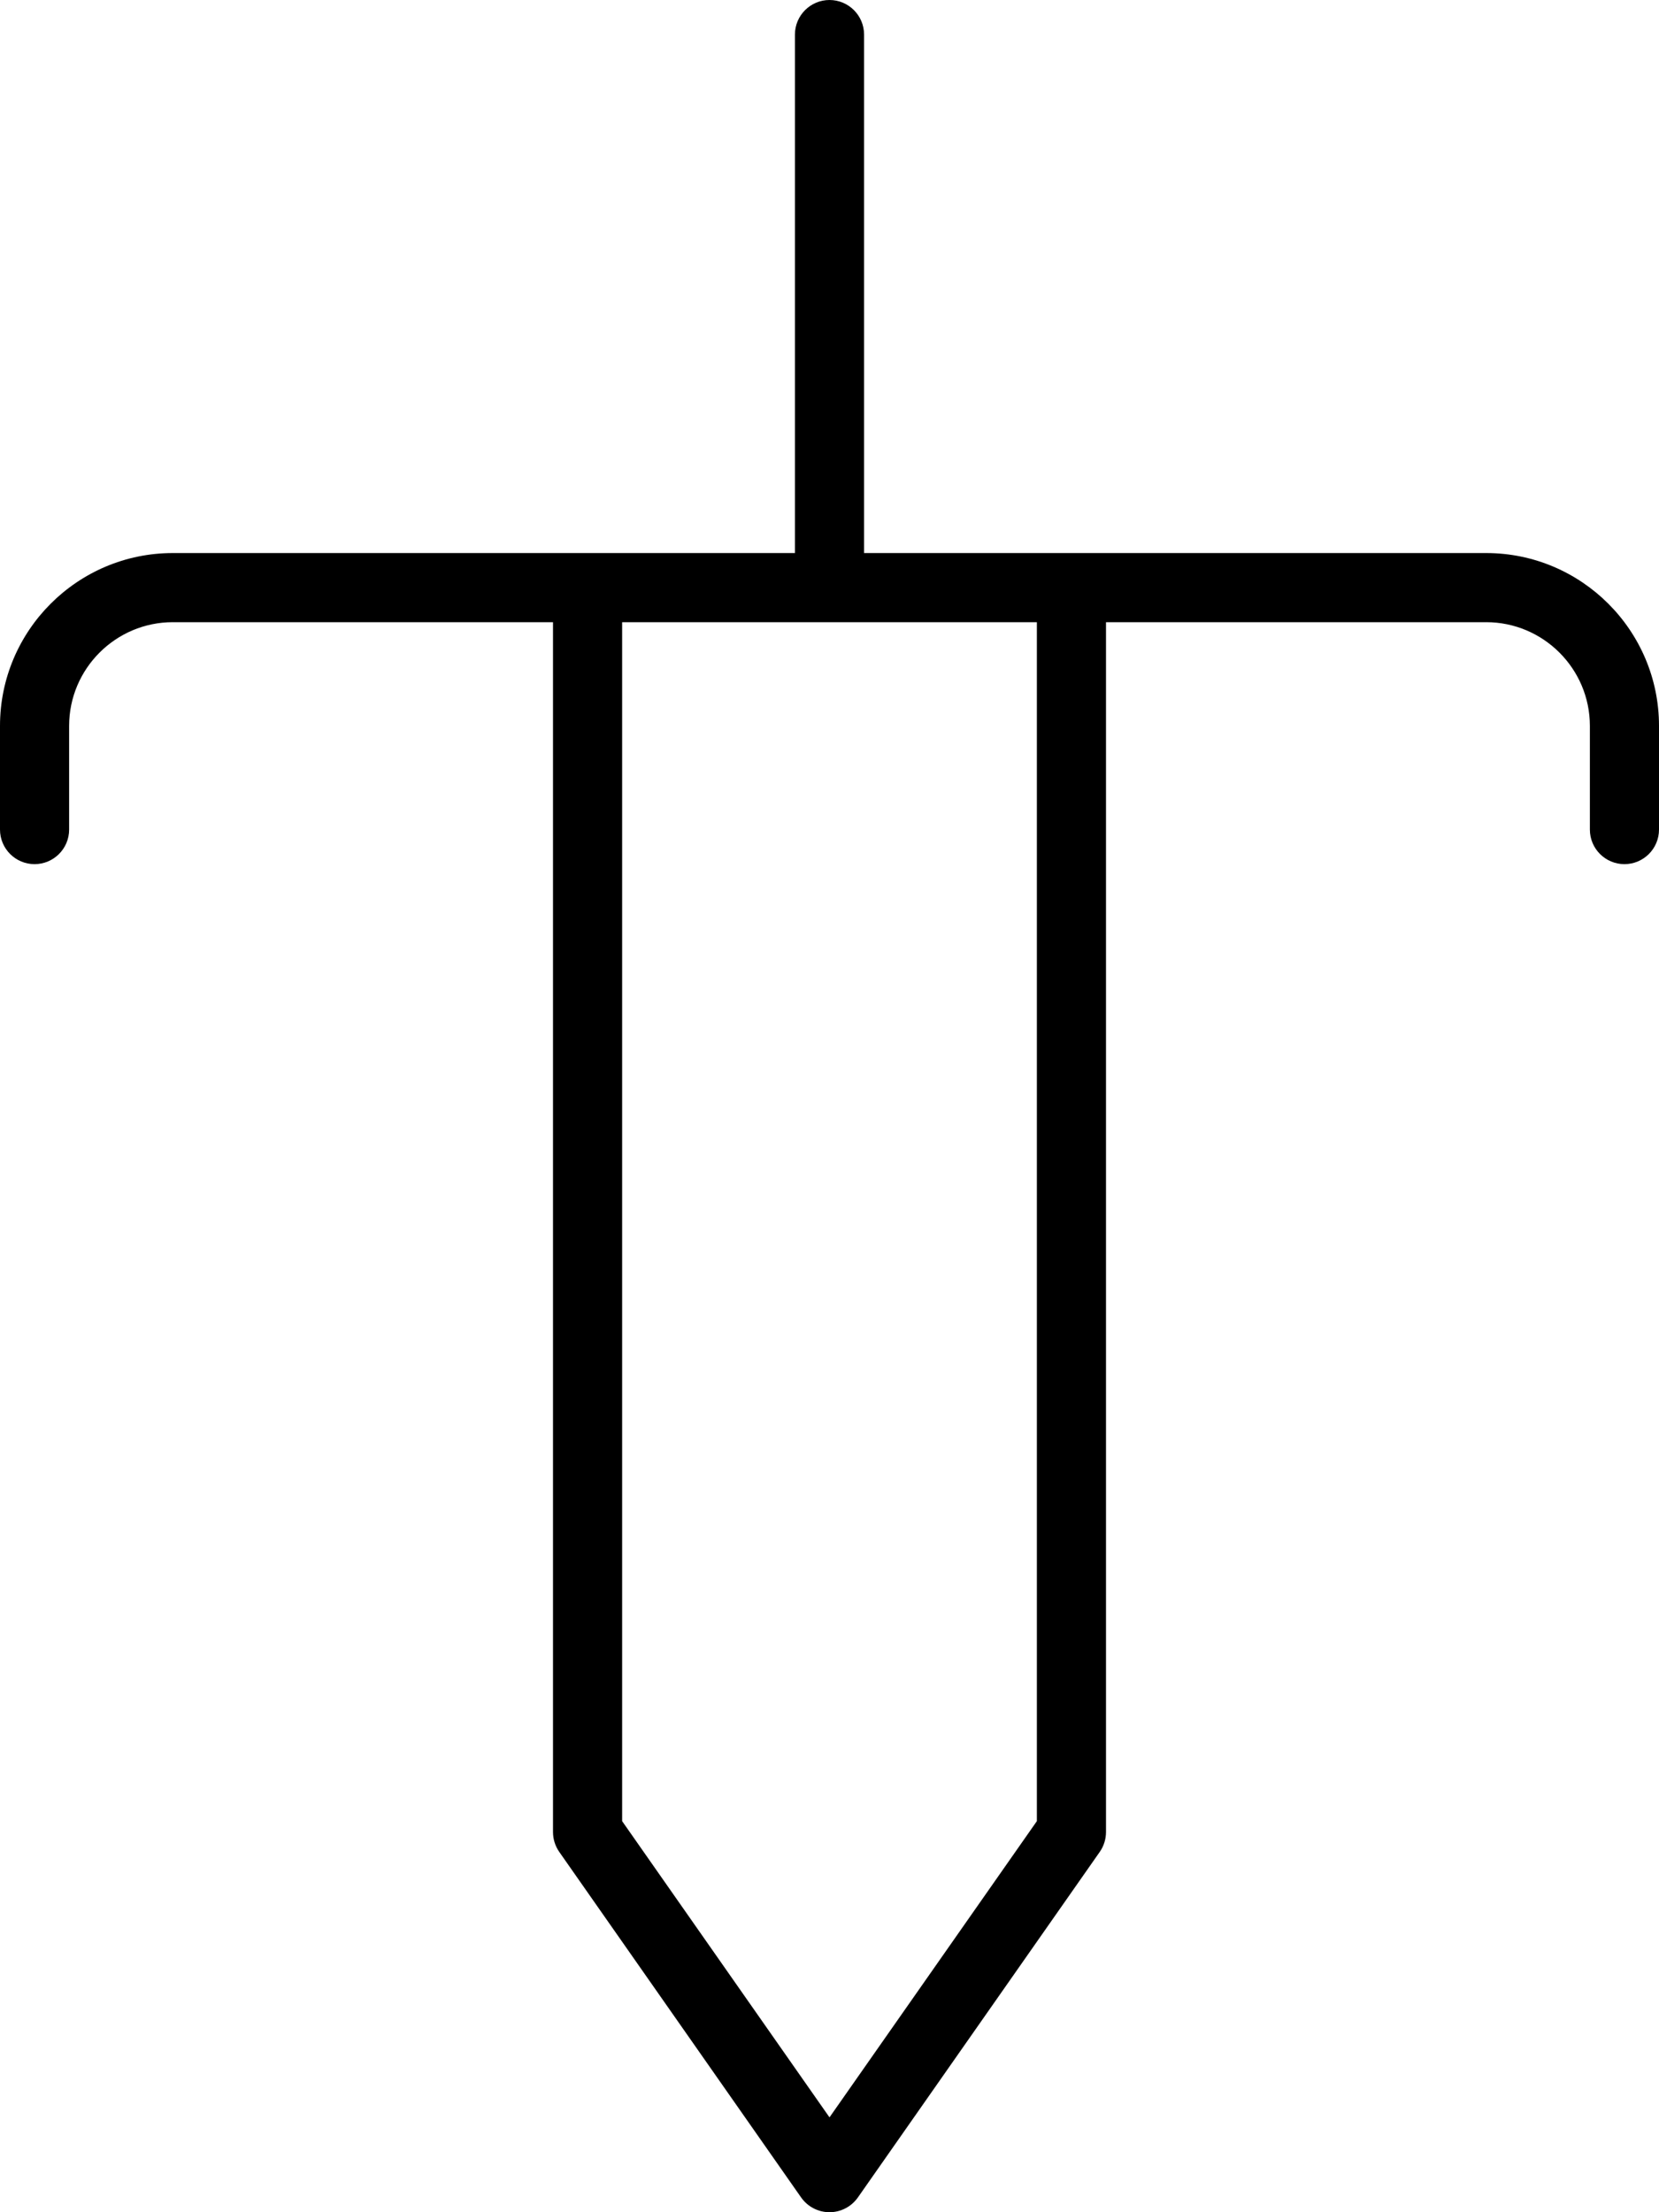 <svg xmlns="http://www.w3.org/2000/svg" viewBox="0 0 384 512"><!-- Font Awesome Pro 6.0.0-alpha2 by @fontawesome - https://fontawesome.com License - https://fontawesome.com/license (Commercial License) --><path d="M344 128H200V8C200 3.578 196.406 0 192 0S184 3.578 184 8V128H40C17.938 128 0 145.938 0 168V192C0 196.422 3.594 200 8 200S16 196.422 16 192V168C16 154.766 26.781 144 40 144H128V424C128 425.641 128.5 427.25 129.438 428.594L185.438 508.594C186.938 510.719 189.375 512 192 512S197.062 510.719 198.562 508.594L254.562 428.594C255.5 427.25 256 425.641 256 424V144H344C357.219 144 368 154.766 368 168V192C368 196.422 371.594 200 376 200S384 196.422 384 192V168C384 145.938 366.062 128 344 128ZM240 421.484L192 490.047L144 421.484V144H240V421.484Z"/></svg>